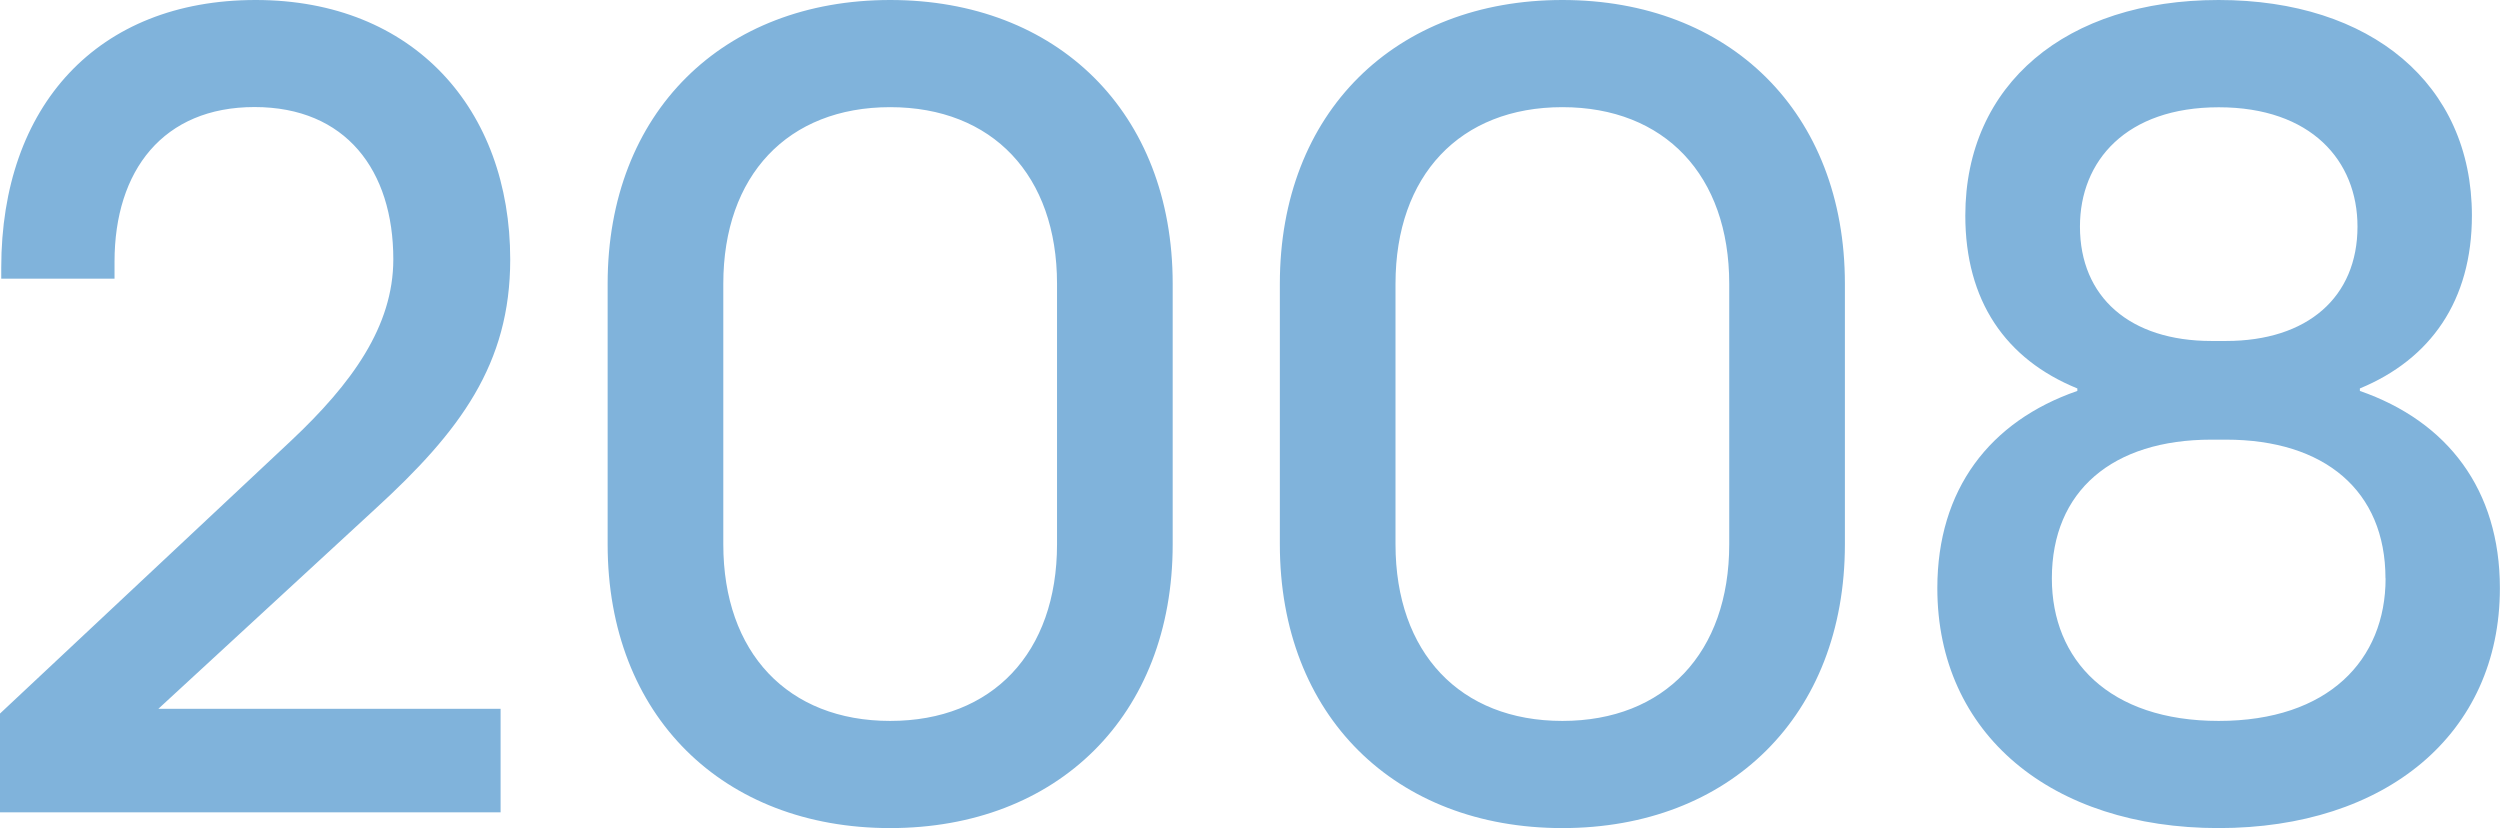 <svg id="_レイヤー_2" data-name="レイヤー 2" xmlns="http://www.w3.org/2000/svg" viewBox="0 0 220.69 73.1"><defs><style>.cls-1{fill:#80b3db}</style></defs><g id="_レイヤー_1-2" data-name="レイヤー 1"><path class="cls-1" d="m0 62.99 25.69-24.08c5.37-5.05 9.03-10.1 9.03-16.02 0-7.85-4.19-13.44-12.25-13.44S10.11 15.04 10.11 23.1v1.5h-10v-.97C.11 9.35 8.6 0 22.57 0s22.47 9.67 22.47 22.9c0 9.24-4.41 15.16-11.93 22.04L13.98 62.57h30.21v9.14H0V63ZM53.64 48.05v-23C53.64 9.89 63.85 0 78.58 0s24.94 9.89 24.94 25.05v23c0 15.16-10.21 25.05-24.94 25.05s-24.94-9.89-24.94-25.05Zm39.67 0v-23c0-9.57-5.7-15.59-14.73-15.59s-14.73 6.02-14.73 15.59v23c0 9.57 5.7 15.59 14.73 15.59s14.73-6.02 14.73-15.59ZM112.98 48.05v-23C112.98 9.89 123.19 0 137.92 0s24.94 9.89 24.94 25.05v23c0 15.16-10.21 25.05-24.94 25.05s-24.94-9.89-24.94-25.05Zm39.67 0v-23c0-9.57-5.7-15.59-14.73-15.59s-14.73 6.02-14.73 15.59v23c0 9.57 5.7 15.59 14.73 15.59s14.73-6.02 14.73-15.59ZM171.02 51.92c0-8.71 4.62-14.73 12.36-17.41v-.22c-6.34-2.58-9.89-7.74-9.89-15.26C173.49 7.42 182.41 0 195.85 0s22.36 7.42 22.36 19.03c0 7.52-3.65 12.68-9.89 15.26v.22c7.74 2.69 12.36 8.71 12.36 17.41 0 12.9-10.1 21.18-24.83 21.18s-24.83-8.28-24.83-21.18Zm39.56-.86c0-7.74-5.37-12.25-14.08-12.25h-1.29c-8.71 0-14.08 4.51-14.08 12.25 0 7.2 5.05 12.58 14.73 12.58s14.73-5.38 14.73-12.58ZM196.5 30.1c7.2 0 11.61-3.87 11.61-10.1 0-5.8-4.08-10.53-12.25-10.53S183.61 14.2 183.61 20c0 6.23 4.41 10.1 11.61 10.1h1.29Z"/></g></svg>